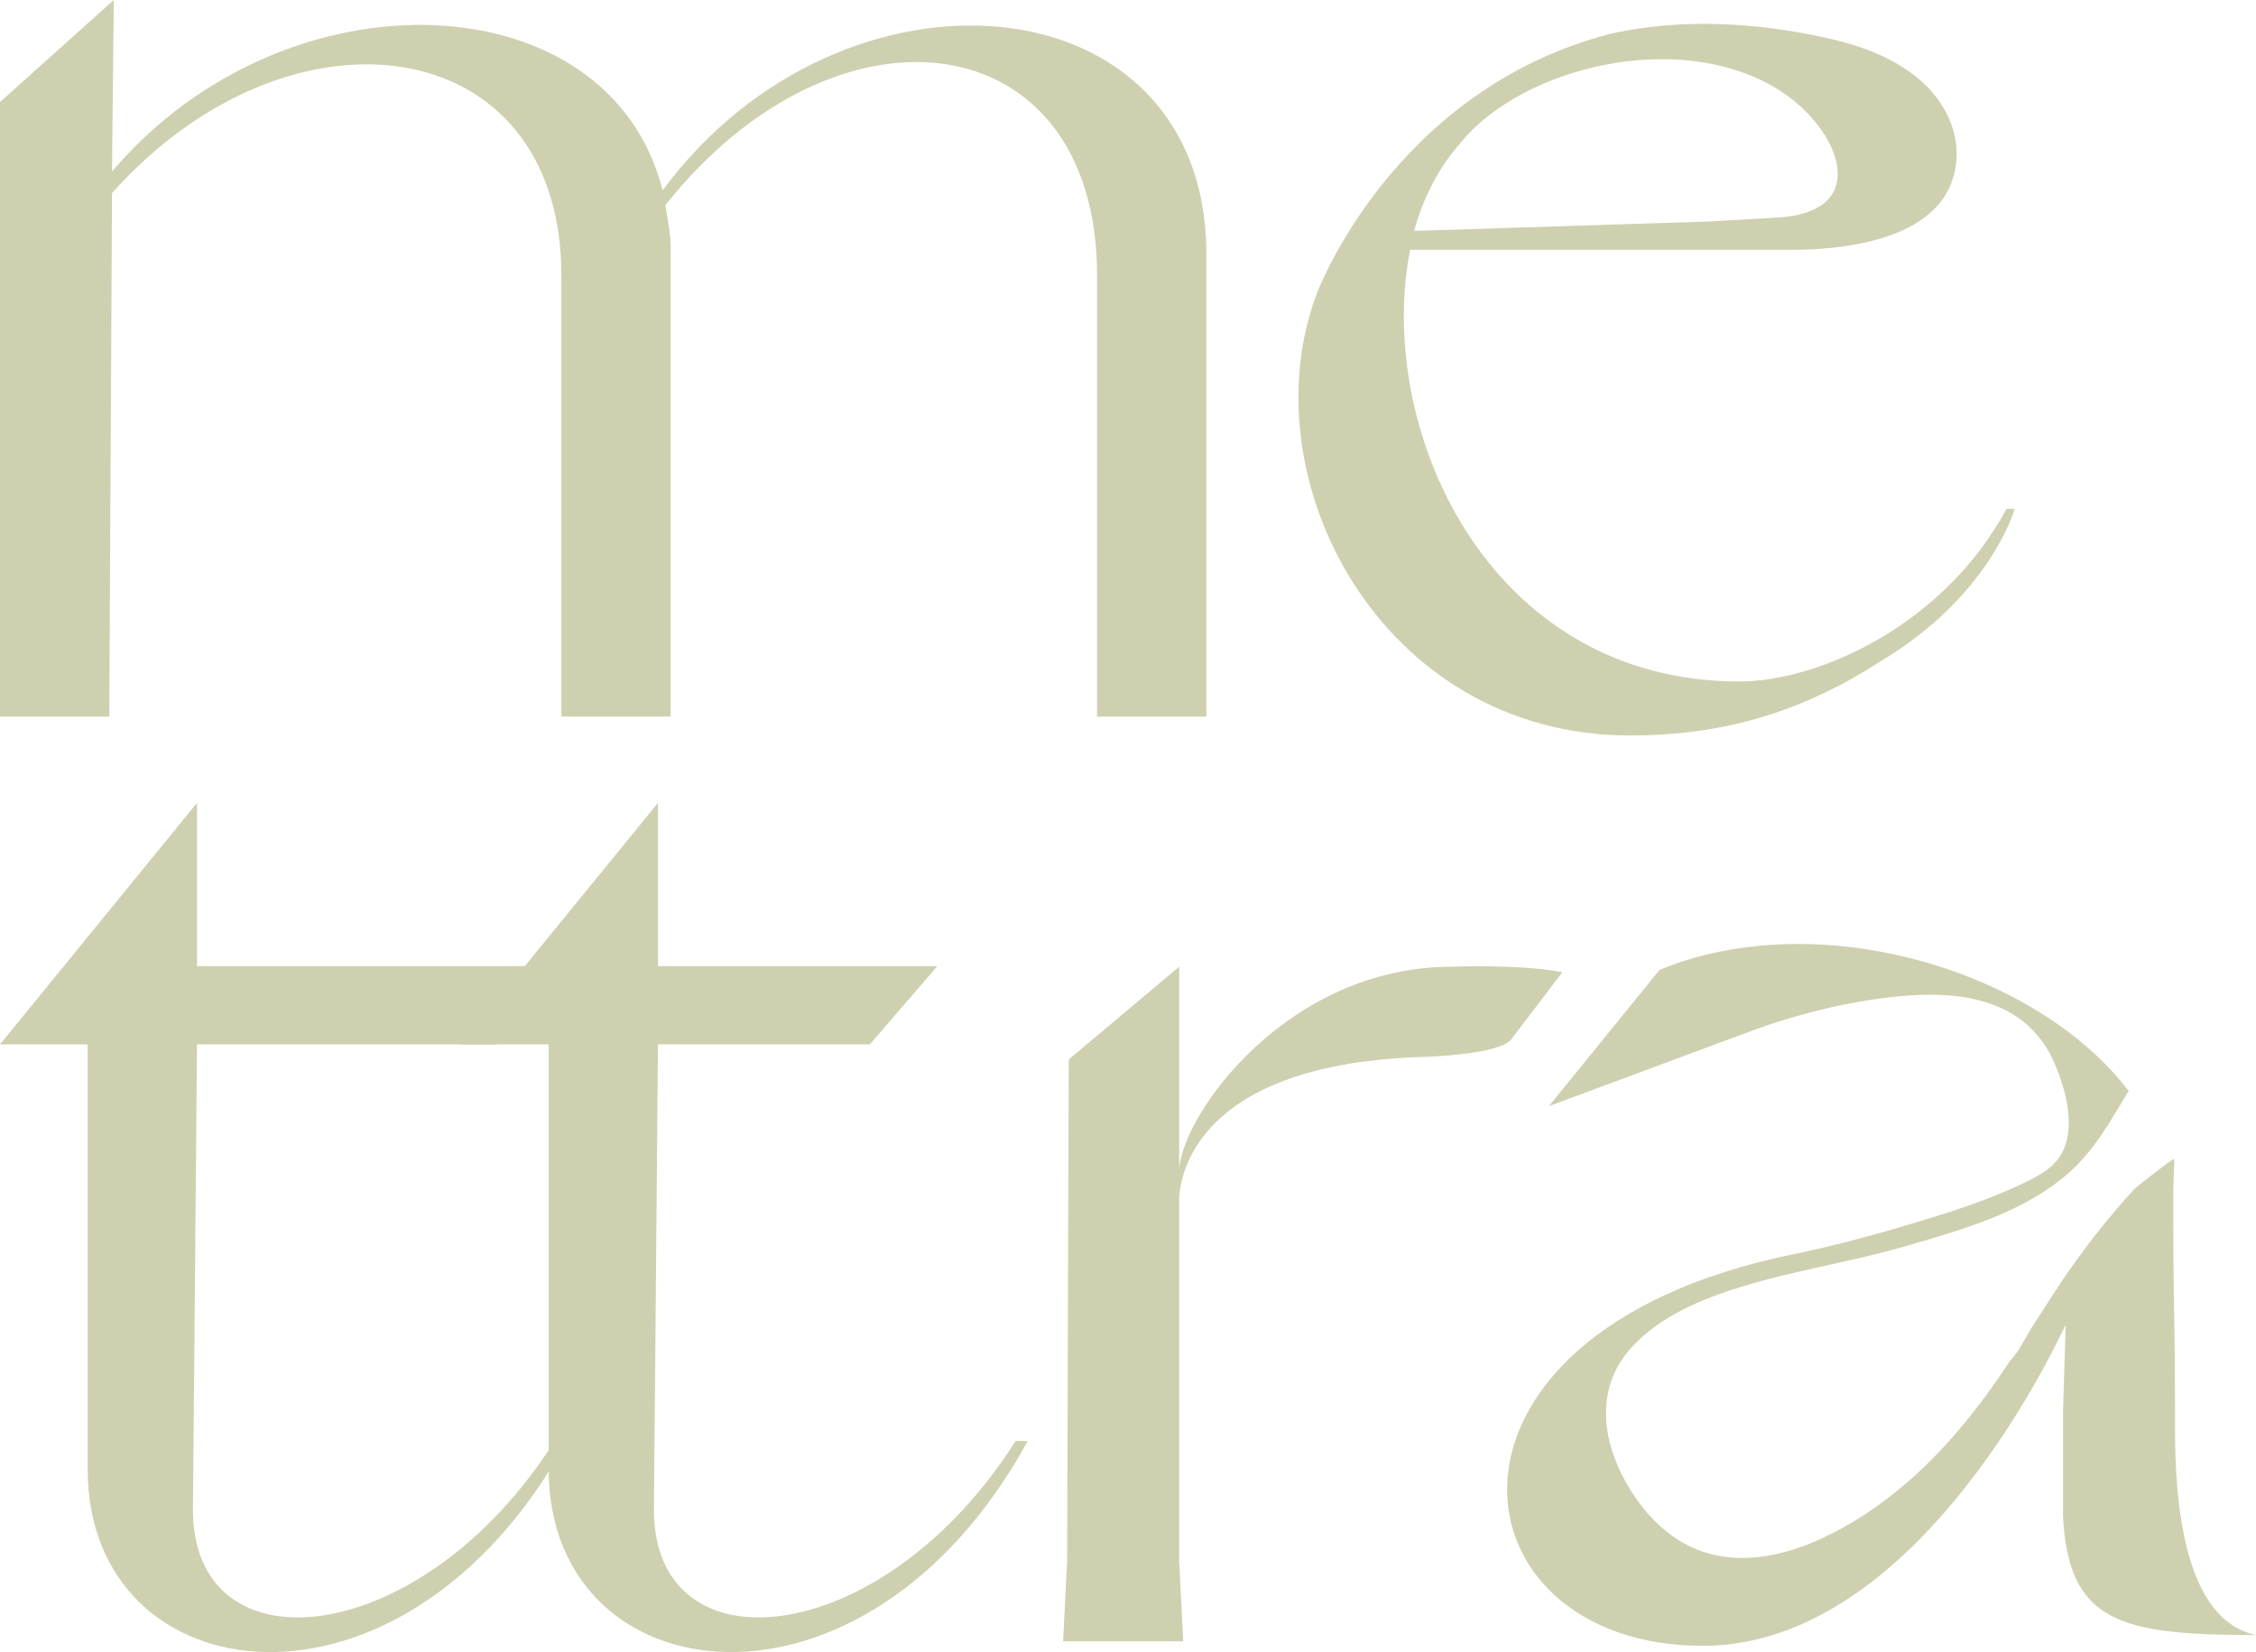 <?xml version="1.0" encoding="UTF-8"?><svg data-id="Layer_2" xmlns="http://www.w3.org/2000/svg" viewBox="0 0 154.308 113.02"><g id="Components"><g id="_10f73e01-0e61-4202-bd90-692d591a06fc_16"><path d="M7.661,13.211l-.185,35.812H0V6.98L7.783,0l-.122,11.735C19.567-2.295,41.719-1.372,45.319,13.027c12.276-16.614,37.012-14.583,37.196,4.153v31.843h-7.476v-30.182c0-17.26-17.721-19.66-29.535-4.8.185,1.108.369,1.846.369,3.138v31.843h-7.476v-30.182C38.396,2.043,19.844-.449,7.661,13.211Z" style="fill:#cfd0b0;"/><path d="M128.479,45.331c-5.999,3.876-11.63,4.984-16.983,4.984-17.075,0-26.213-17.629-21.413-30.274,0,0,5.169-13.845,20.029-17.721,2.492-.554,7.661-1.384,15.229.369,8.307,1.938,8.492,7.014,8.492,7.753,0,5.907-7.476,6.553-10.614,6.645h-26.767c-2.4,12.184,5.261,29.535,22.521,29.535,5.353,0,13.937-3.784,18.275-11.814h.554s-1.661,6-9.322,10.522ZM96.729,15.796l20.213-.646,4.8-.277c6.369-.462,4.061-6.092,0-8.676-6.83-4.338-17.629-1.569-21.782,3.507-1.477,1.661-2.584,3.692-3.23,6.092Z" style="fill:#cfd0b0;"/><path d="M6,100.522v-29.074H0l13.475-16.521v11.168h22.87l-2.361,5.353H13.475l-.276,31.751c-.093,11.261,15.598,9.784,24.736-4.615h.83c-11.168,20.398-32.766,17.444-32.766,1.938Z" style="fill:#cfd0b0;"/><path d="M37.529,100.522v-29.074h-6l13.476-16.521v11.168h19.106l-4.615,5.353h-14.491l-.276,31.751c-.093,11.261,15.598,9.784,24.736-4.615h.83c-11.168,20.398-32.766,17.444-32.766,1.938Z" style="fill:#cfd0b0;"/><path d="M148.722,79.266c-.376.194-2.577,1.907-2.743,2.087-.796.868-1.563,1.763-2.3,2.682-1.148,1.432-2.221,2.924-3.214,4.467-.477.741-.954,1.476-1.434,2.215-.475.733-.918,1.742-1.534,2.358-1.063,1.618-2.2,3.19-3.449,4.67-2.499,2.962-5.471,5.547-8.962,7.27-2.382,1.176-5.141,1.951-7.796,1.367-2.865-.629-4.944-2.806-6.27-5.327-1.539-2.957-1.776-6.311.587-8.891,1.968-2.149,4.864-3.333,7.594-4.164,3.689-1.124,7.52-1.693,11.226-2.773,3.805-1.109,7.972-2.277,11.018-4.942,1.856-1.623,2.889-3.594,4.155-5.649-6.369-8.341-21.317-12.749-32.088-8.285l-7.569,9.322s13.651-5.073,13.66-5.077c3.228-1.2,6.737-2.083,10.166-2.424,2.447-.243,5.113-.207,7.362.912,1.498.746,2.647,1.975,3.329,3.5.932,2.084,1.847,5.456-.15,7.2-.5.436-1.09.755-1.685,1.048-2.467,1.218-5.088,2.046-7.715,2.838-2.754.831-5.536,1.574-8.353,2.155-26.398,5.446-23.444,26.767-6.092,26.767,15.045,0,24.644-21.69,24.828-21.967l-.185,5.907v7.199c.37,7.292,3.969,8.122,13.199,8.122-3.507-.738-5.538-5.169-5.538-14.03v-1.292c0-2.77-.034-5.539-.084-8.309-.028-1.51-.031-3.021-.033-4.531-.001-.771-.001-1.543-.004-2.314" style="fill:#cfd0b0;"/><path d="M80.653,66.135v13.845c.277-3.876,7.476-13.845,18.644-13.845,0,0,4.615-.185,7.568.369l-3.507,4.615c-.923,1.108-6.461,1.2-6.461,1.2-13.845.554-16.06,6.923-16.245,9.599v24.828l.277,5.538h-8.214l.277-5.538.108-34.266" style="fill:#cfd0b0;"/></g></g></svg>